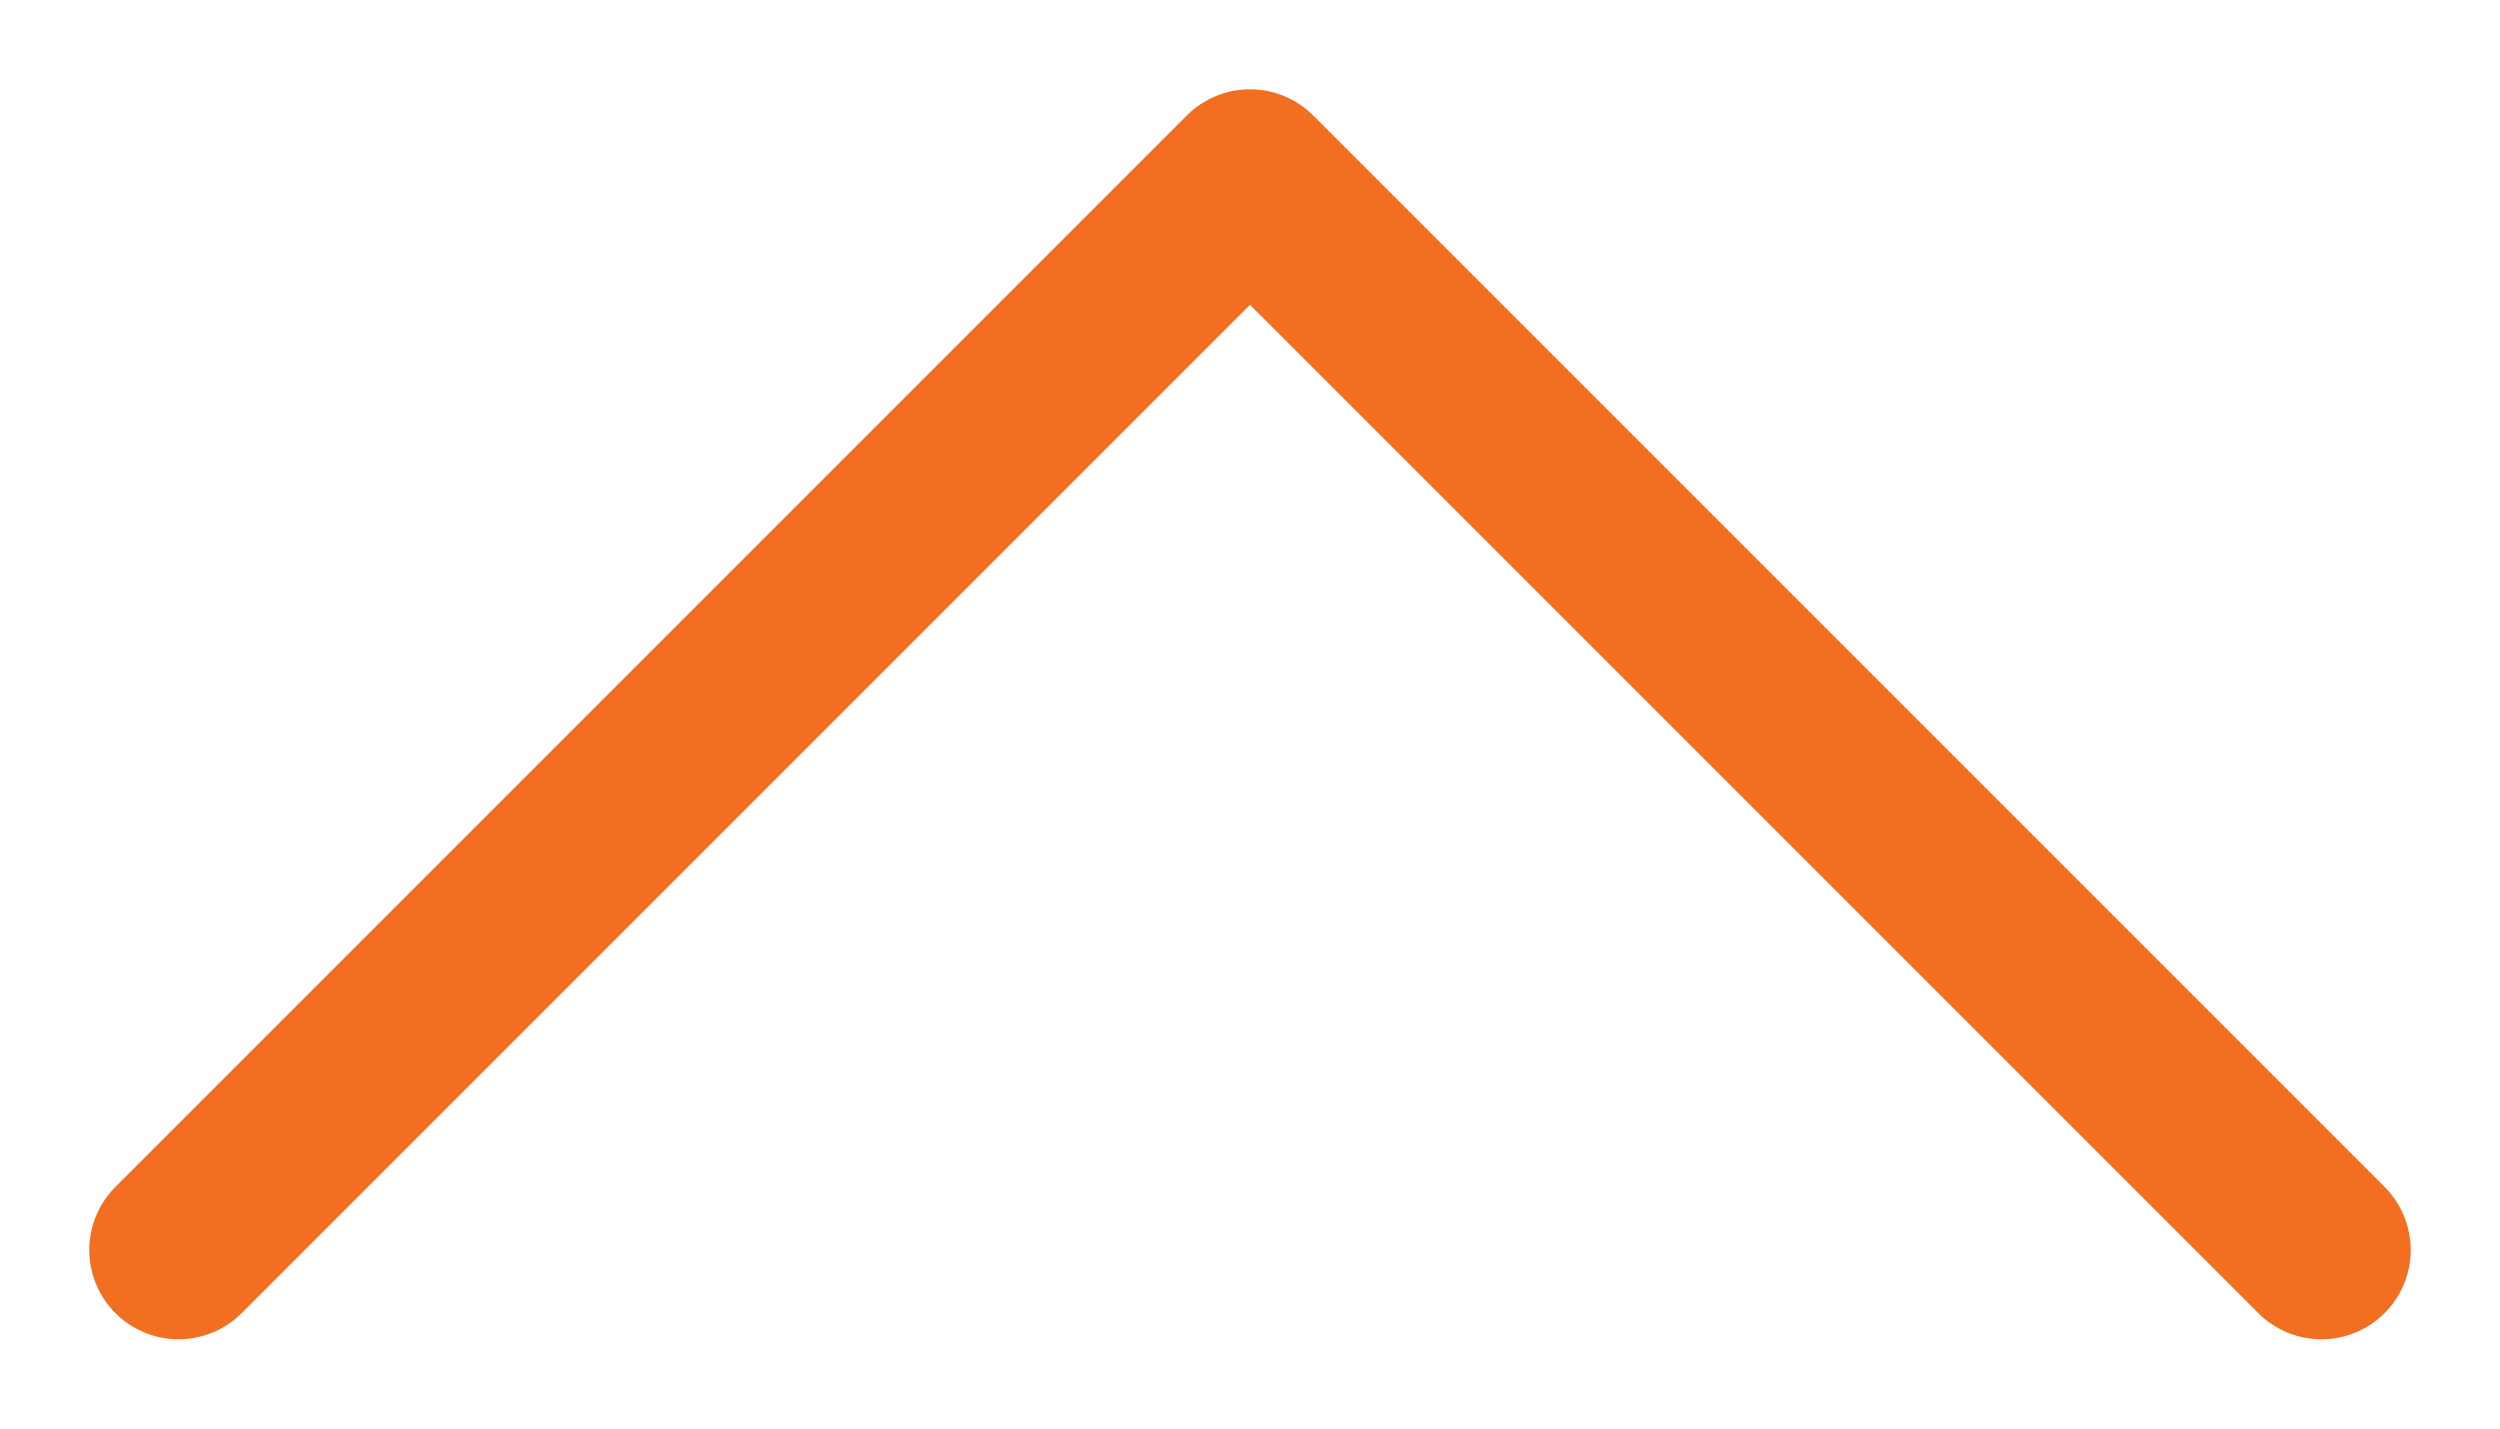 <?xml version="1.0" encoding="UTF-8"?> <svg xmlns="http://www.w3.org/2000/svg" width="14" height="8" viewBox="0 0 14 8" fill="none"> <path d="M1 7L7 1L13 7" stroke="#F26F21" stroke-linecap="round" stroke-linejoin="round"></path> </svg> 